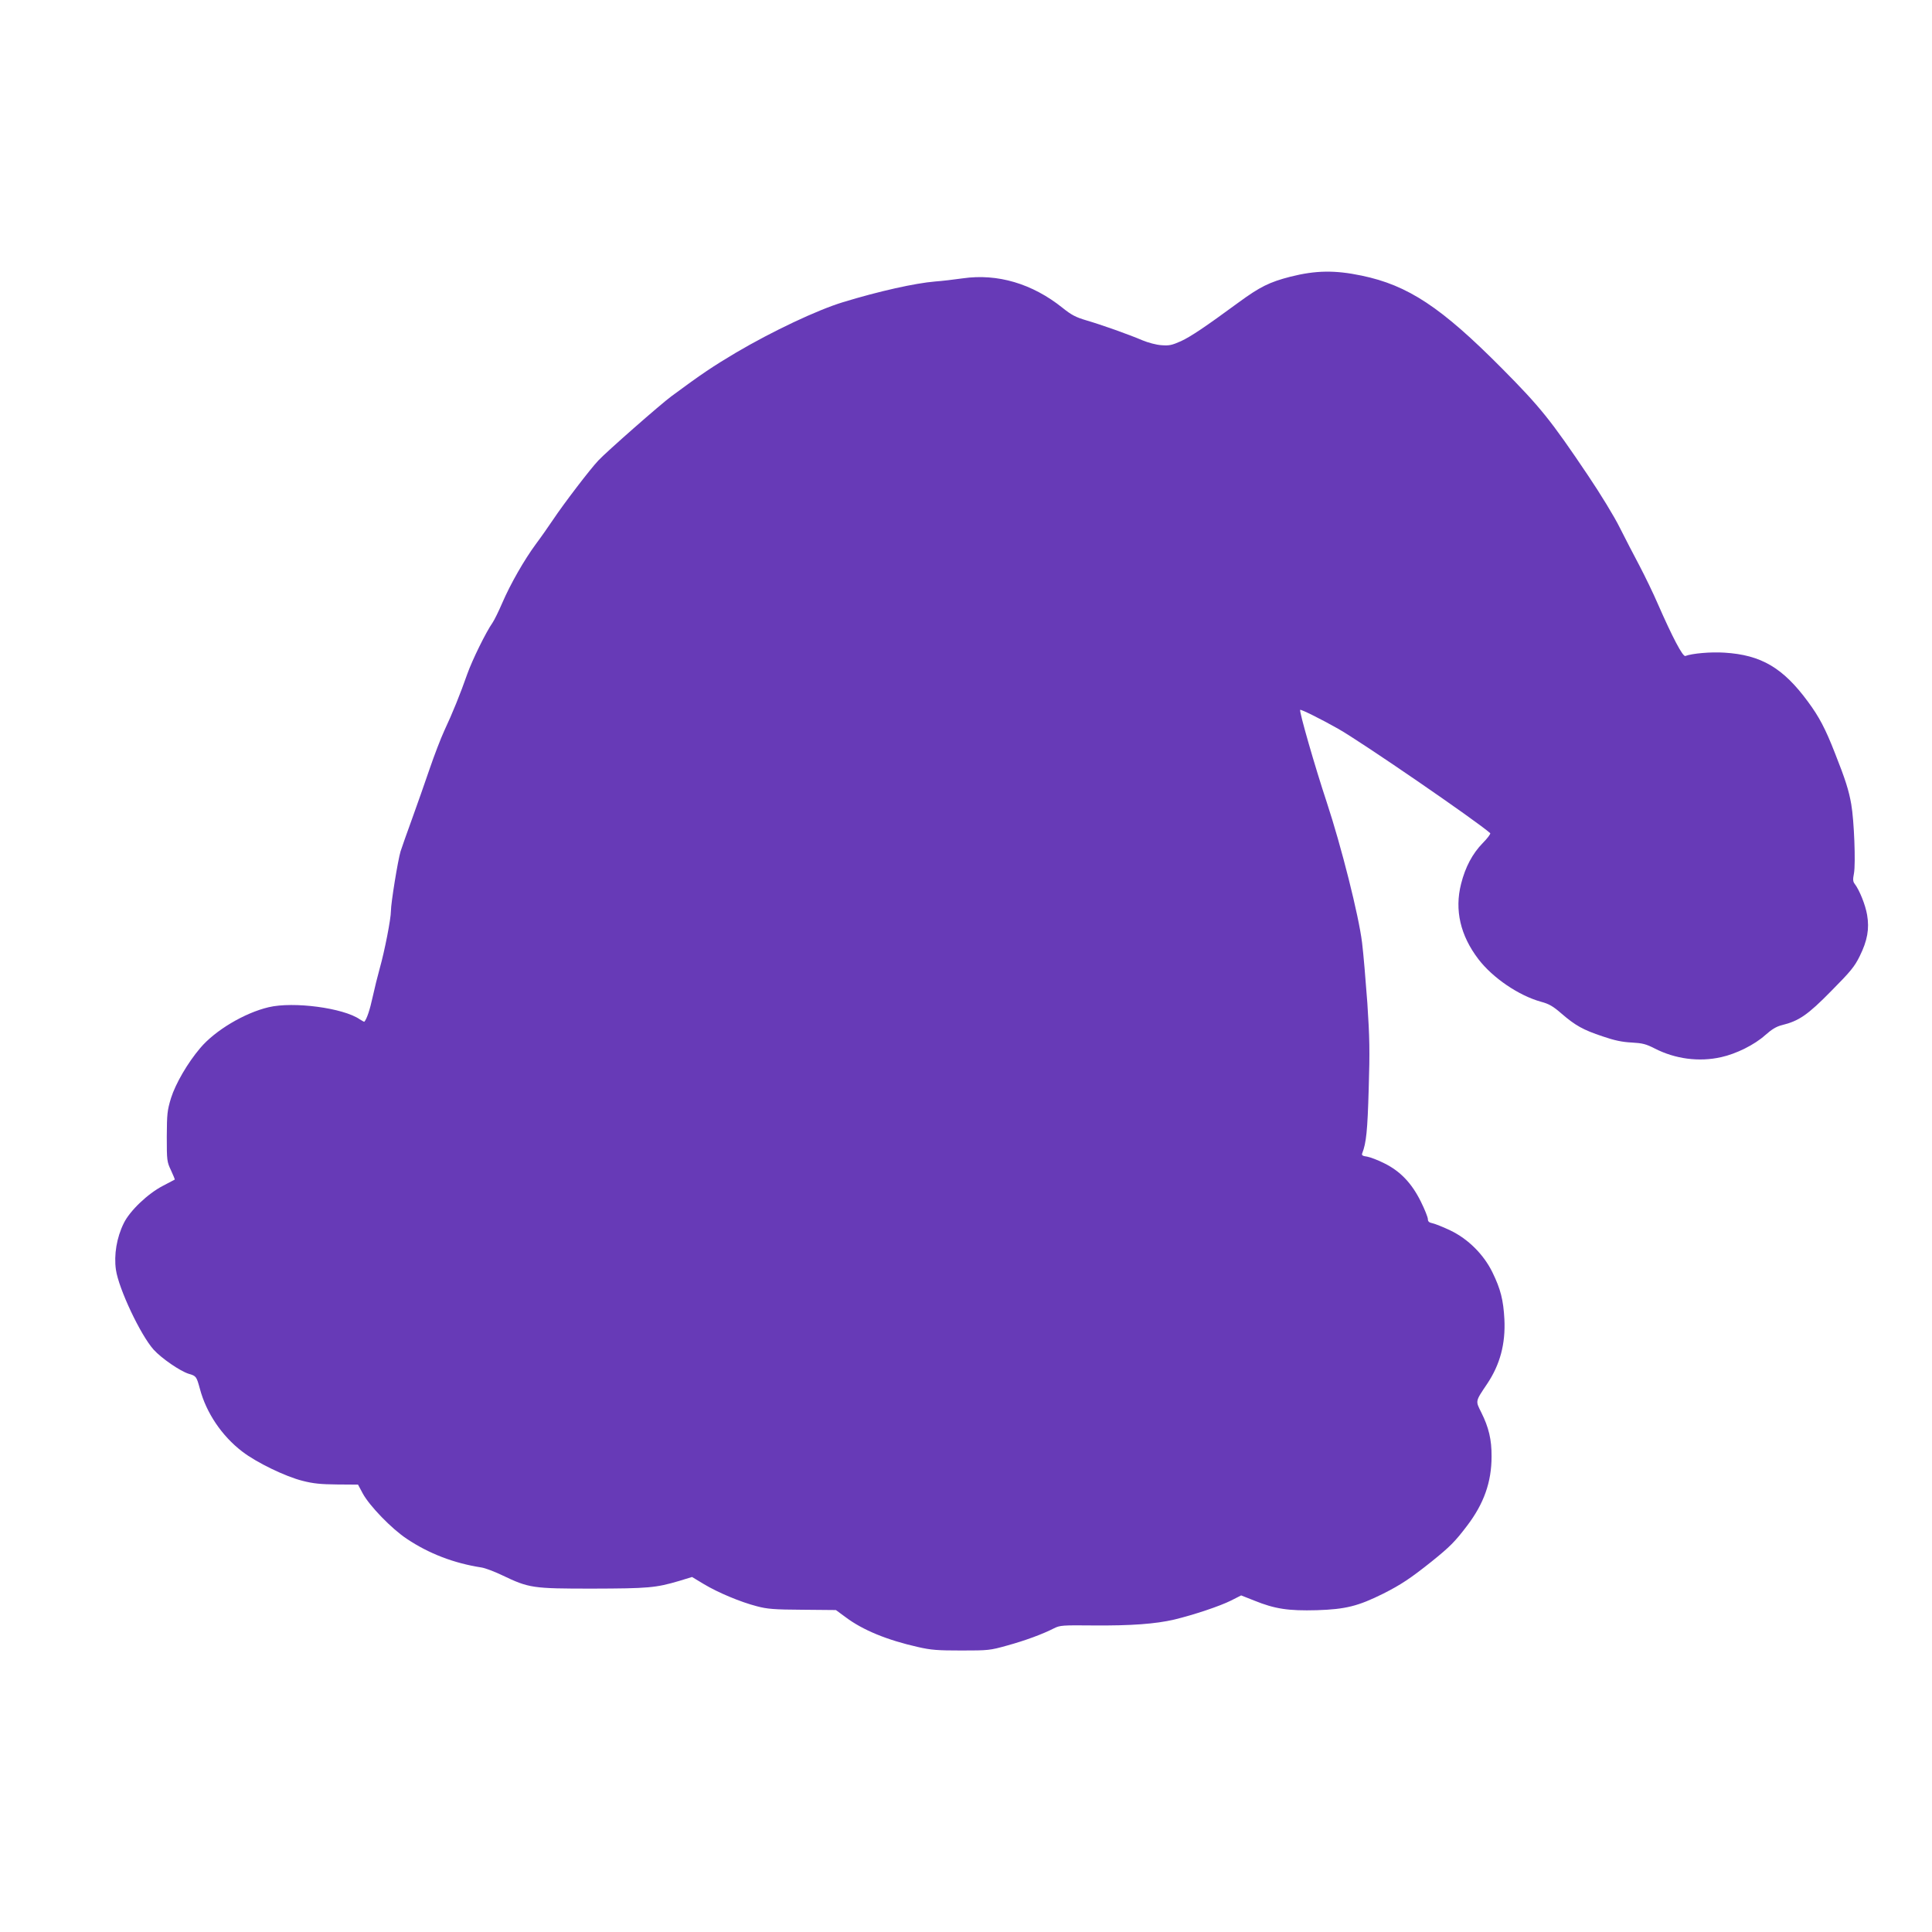 <?xml version="1.0" standalone="no"?>
<!DOCTYPE svg PUBLIC "-//W3C//DTD SVG 20010904//EN"
 "http://www.w3.org/TR/2001/REC-SVG-20010904/DTD/svg10.dtd">
<svg version="1.0" xmlns="http://www.w3.org/2000/svg"
 width="1280pt" height="1280pt" viewBox="0 0 1280 1280"
 preserveAspectRatio="xMidYMid meet">
<g transform="translate(0,1280) scale(0.1,-0.1)"
fill="#673ab7" stroke="none">
<path d="M8550 10967 c-140 -36 -202 -67 -343 -170 -226 -166 -318 -227 -382
-257 -61 -27 -78 -31 -130 -27 -34 2 -89 17 -125 32 -94 40 -272 103 -371 132
-71 21 -99 35 -160 84 -200 160 -430 228 -660 195 -57 -8 -140 -18 -184 -21
-132 -11 -371 -64 -610 -137 -171 -52 -469 -193 -710 -335 -151 -90 -225 -139
-425 -287 -70 -51 -432 -369 -486 -427 -54 -57 -229 -286 -299 -391 -31 -46
-82 -119 -115 -163 -76 -103 -168 -263 -223 -391 -24 -56 -53 -114 -64 -130
-44 -63 -133 -244 -167 -339 -47 -134 -98 -260 -152 -375 -24 -52 -68 -167
-98 -255 -30 -88 -82 -236 -116 -330 -34 -93 -68 -190 -76 -215 -18 -59 -64
-343 -64 -395 0 -53 -42 -267 -74 -380 -14 -50 -35 -135 -47 -190 -18 -83 -38
-145 -55 -164 -1 -2 -15 6 -31 16 -108 75 -438 119 -603 80 -161 -38 -355
-154 -453 -270 -85 -100 -164 -237 -194 -332 -25 -83 -27 -103 -28 -255 0
-160 1 -167 28 -224 15 -32 26 -60 25 -61 -2 -1 -37 -20 -78 -41 -101 -52
-220 -166 -260 -248 -47 -95 -66 -210 -52 -308 18 -126 163 -433 250 -530 53
-58 175 -142 233 -160 49 -14 51 -18 73 -98 42 -160 146 -314 281 -417 93 -72
287 -166 400 -194 70 -18 120 -23 228 -24 l139 -1 31 -58 c44 -82 192 -235
292 -301 146 -98 313 -162 495 -190 25 -4 86 -27 136 -51 180 -86 201 -89 599
-89 371 1 419 5 575 51 l85 26 78 -47 c93 -56 243 -119 352 -147 68 -18 113
-22 302 -23 l221 -2 64 -47 c114 -86 276 -152 480 -198 87 -20 131 -23 288
-23 178 0 189 1 303 33 120 33 236 76 310 114 40 20 55 21 262 19 249 -2 411
10 535 39 132 32 302 89 376 126 l67 34 86 -34 c138 -56 227 -69 415 -64 191
6 274 27 439 109 121 61 183 103 320 212 123 99 157 133 238 240 110 145 161
288 161 457 1 112 -19 194 -68 292 -39 78 -41 71 39 190 85 127 122 264 114
428 -7 128 -25 199 -79 310 -58 119 -162 222 -279 278 -46 22 -99 43 -116 47
-25 5 -33 12 -33 28 0 12 -21 65 -47 117 -60 121 -136 201 -242 253 -41 21
-92 40 -113 44 -31 4 -38 9 -33 22 27 69 35 149 43 426 8 254 6 341 -9 570
-11 149 -26 329 -35 400 -22 180 -137 636 -234 930 -78 235 -184 604 -176 612
5 5 142 -63 251 -125 150 -84 920 -613 1008 -692 4 -4 -18 -34 -50 -66 -67
-69 -115 -158 -143 -270 -44 -173 -5 -342 115 -499 95 -124 267 -241 415 -282
52 -14 79 -29 135 -78 93 -80 143 -108 272 -151 78 -27 131 -38 193 -41 72 -4
95 -10 152 -39 136 -70 294 -91 441 -58 100 22 221 82 292 146 44 39 74 57
110 66 114 28 172 68 328 227 128 129 154 161 188 230 51 103 65 181 49 274
-11 65 -50 163 -82 205 -12 15 -13 29 -5 70 12 65 1 350 -18 458 -16 91 -38
162 -109 341 -63 161 -104 238 -177 337 -166 226 -311 311 -554 326 -90 6
-214 -5 -259 -22 -17 -7 -86 125 -182 344 -30 70 -85 183 -121 252 -37 69 -96
184 -132 255 -36 73 -129 225 -210 345 -246 366 -316 453 -571 710 -401 404
-621 550 -929 614 -177 37 -304 35 -471 -7z"/>
</g>
</svg>
